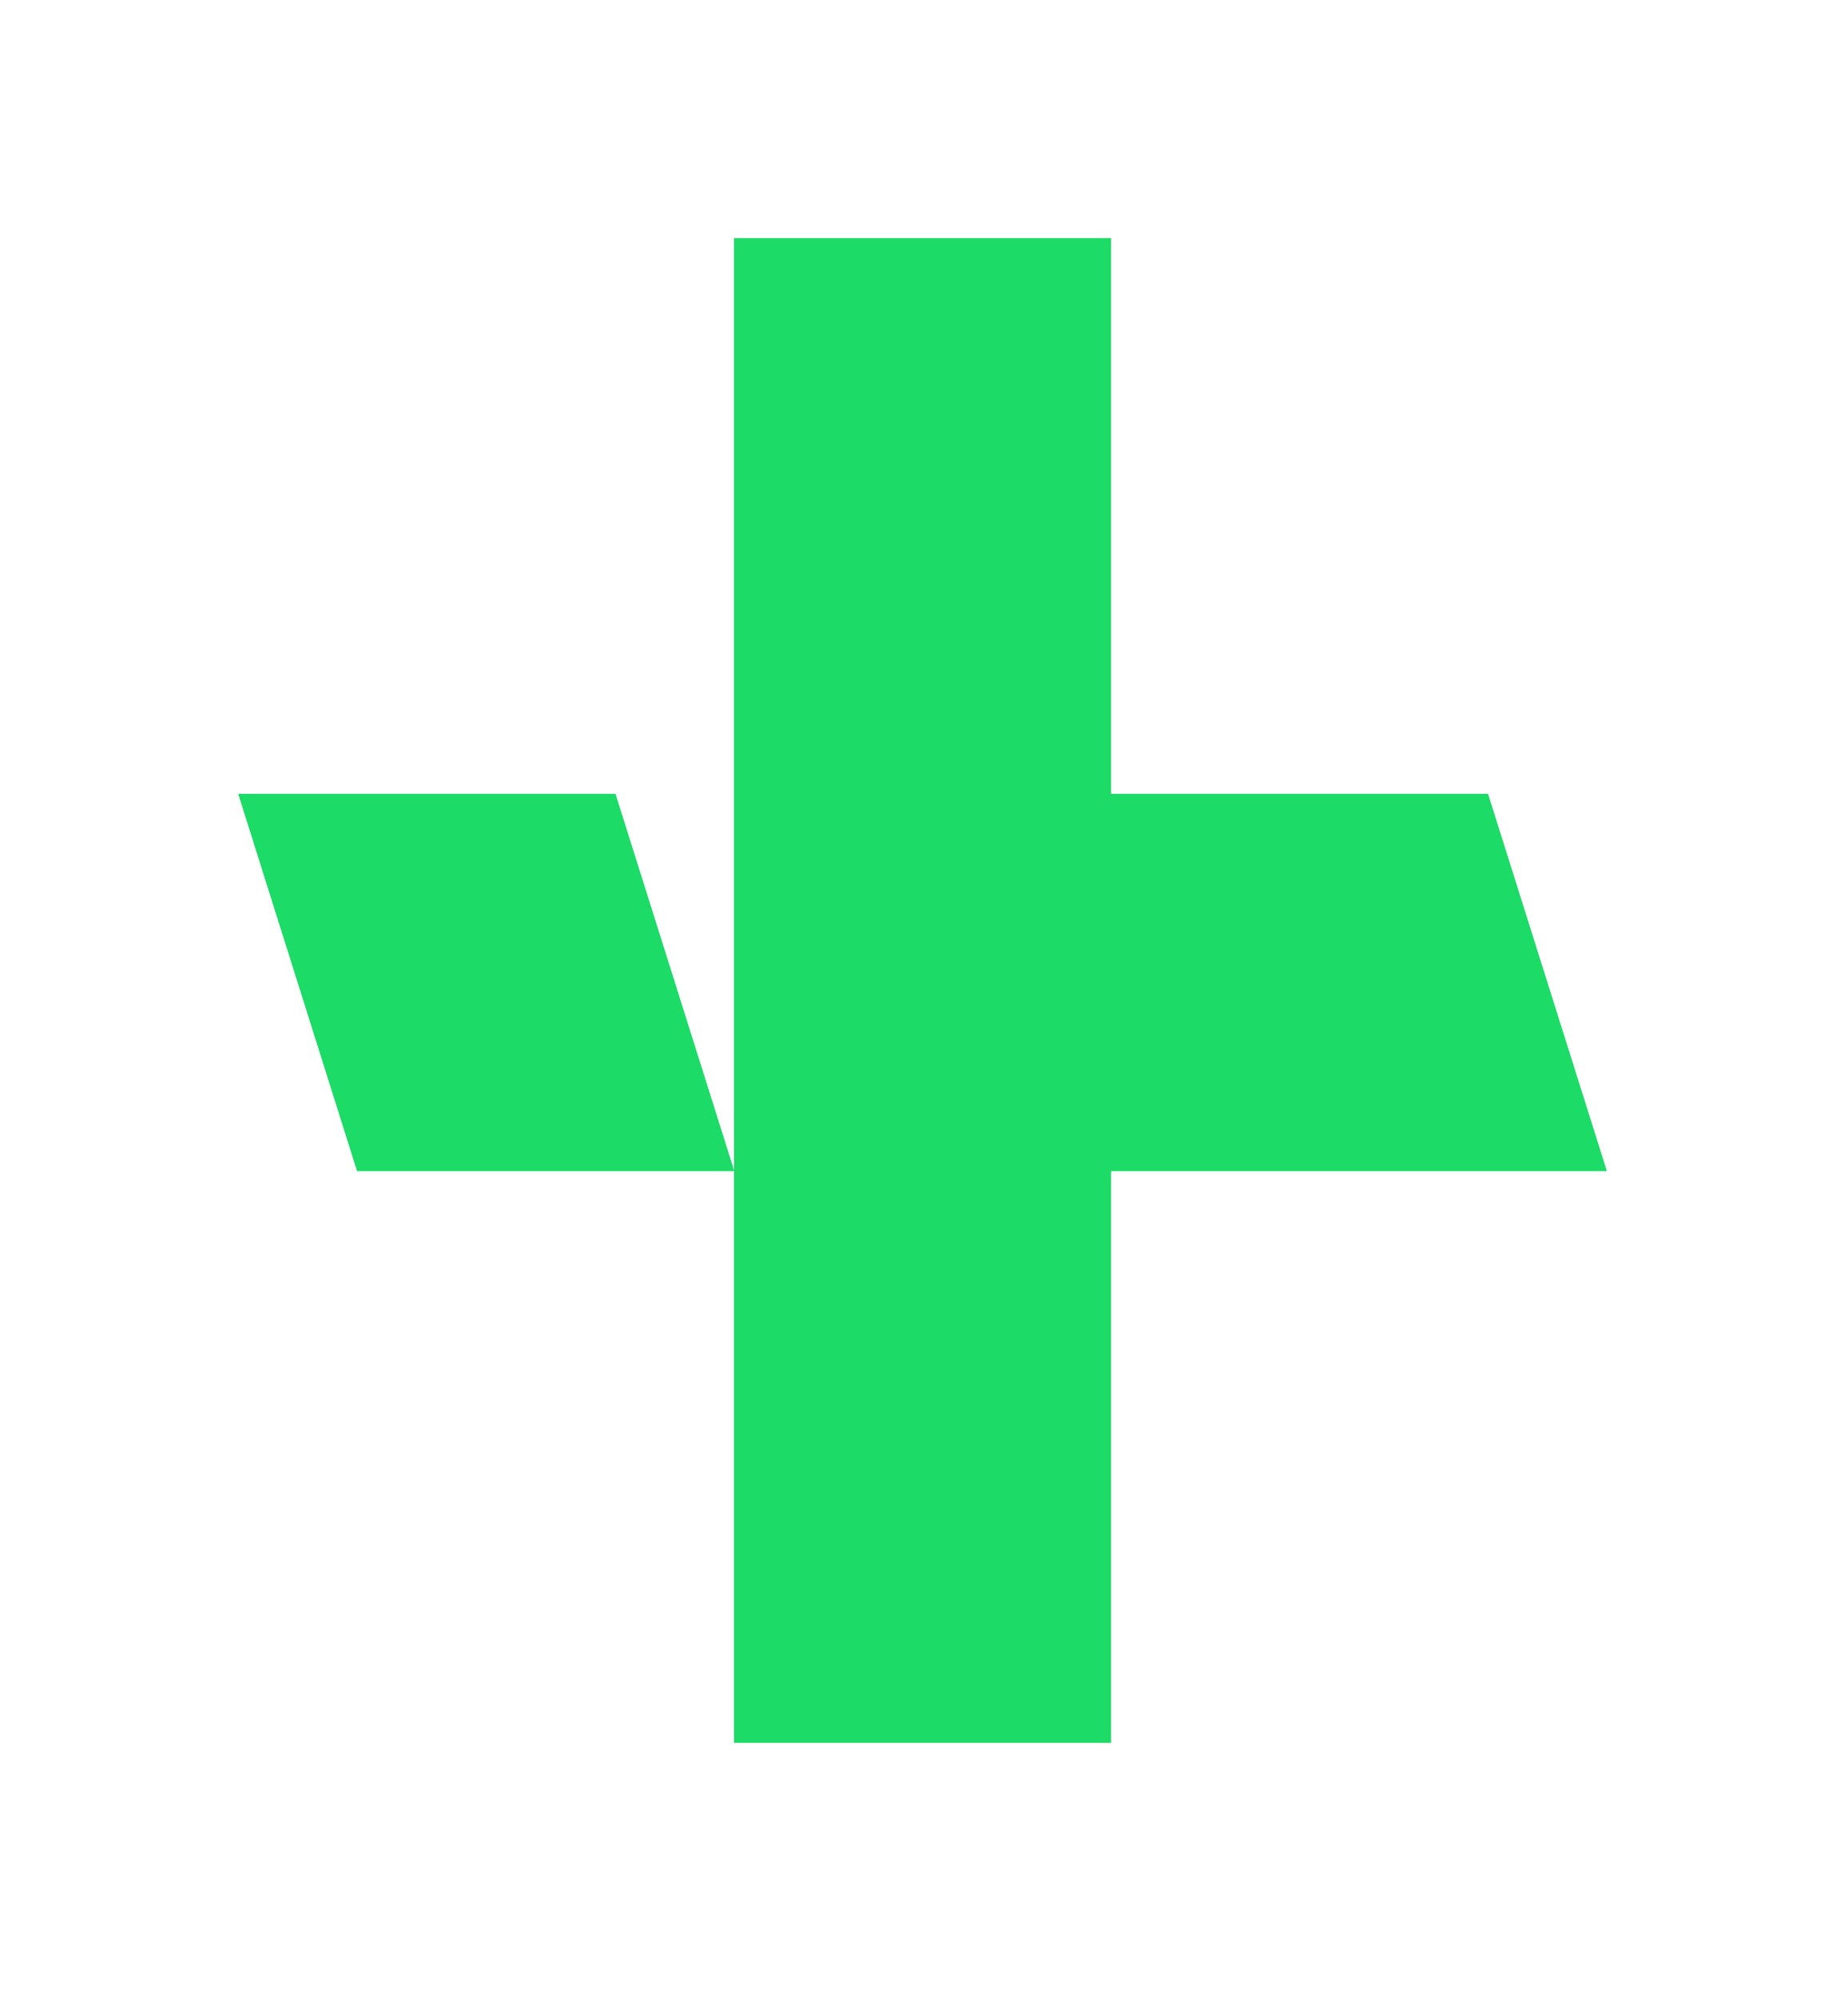 <svg width="62" height="67" viewBox="0 0 62 67" fill="none" xmlns="http://www.w3.org/2000/svg">
<g filter="url(#filter0_g_12944_491)">
<path d="M24.63 8H37.274V58.479H24.63V8Z" fill="#1CDB66"/>
<path d="M37.274 39.289V26.645H49.919L53.901 39.289H37.274Z" fill="#1CDB66"/>
<path d="M11.983 39.289L8 26.645H20.645L24.627 39.289H11.983Z" fill="#1CDB66"/>
</g>
<g filter="url(#filter1_f_12944_491)">
<path d="M24.63 8H37.274V58.479H24.63V8Z" fill="#1CDB66"/>
<path d="M37.274 39.289V26.645H49.919L53.901 39.289H37.274Z" fill="#1CDB66"/>
<path d="M11.983 39.289L8 26.645H20.645L24.627 39.289H11.983Z" fill="#1CDB66"/>
<path d="M24.63 8H37.274V58.479H24.63V8Z" fill="#1CDB66"/>
<path d="M37.274 39.289V26.645H49.919L53.901 39.289H37.274Z" fill="#1CDB66"/>
<path d="M11.983 39.289L8 26.645H20.645L24.627 39.289H11.983Z" fill="#1CDB66"/>
</g>
<defs>
<filter id="filter1_f_12944_491" x="0" y="0" width="61.901" height="66.479" filterUnits="userSpaceOnUse" color-interpolation-filters="sRGB">
<feFlood flood-opacity="0" result="BackgroundImageFix"/>
<feBlend mode="normal" in="SourceGraphic" in2="BackgroundImageFix" result="shape"/>
<feGaussianBlur stdDeviation="4" result="effect1_foregroundBlur_12944_491"/>
</filter>
</defs>
</svg>
